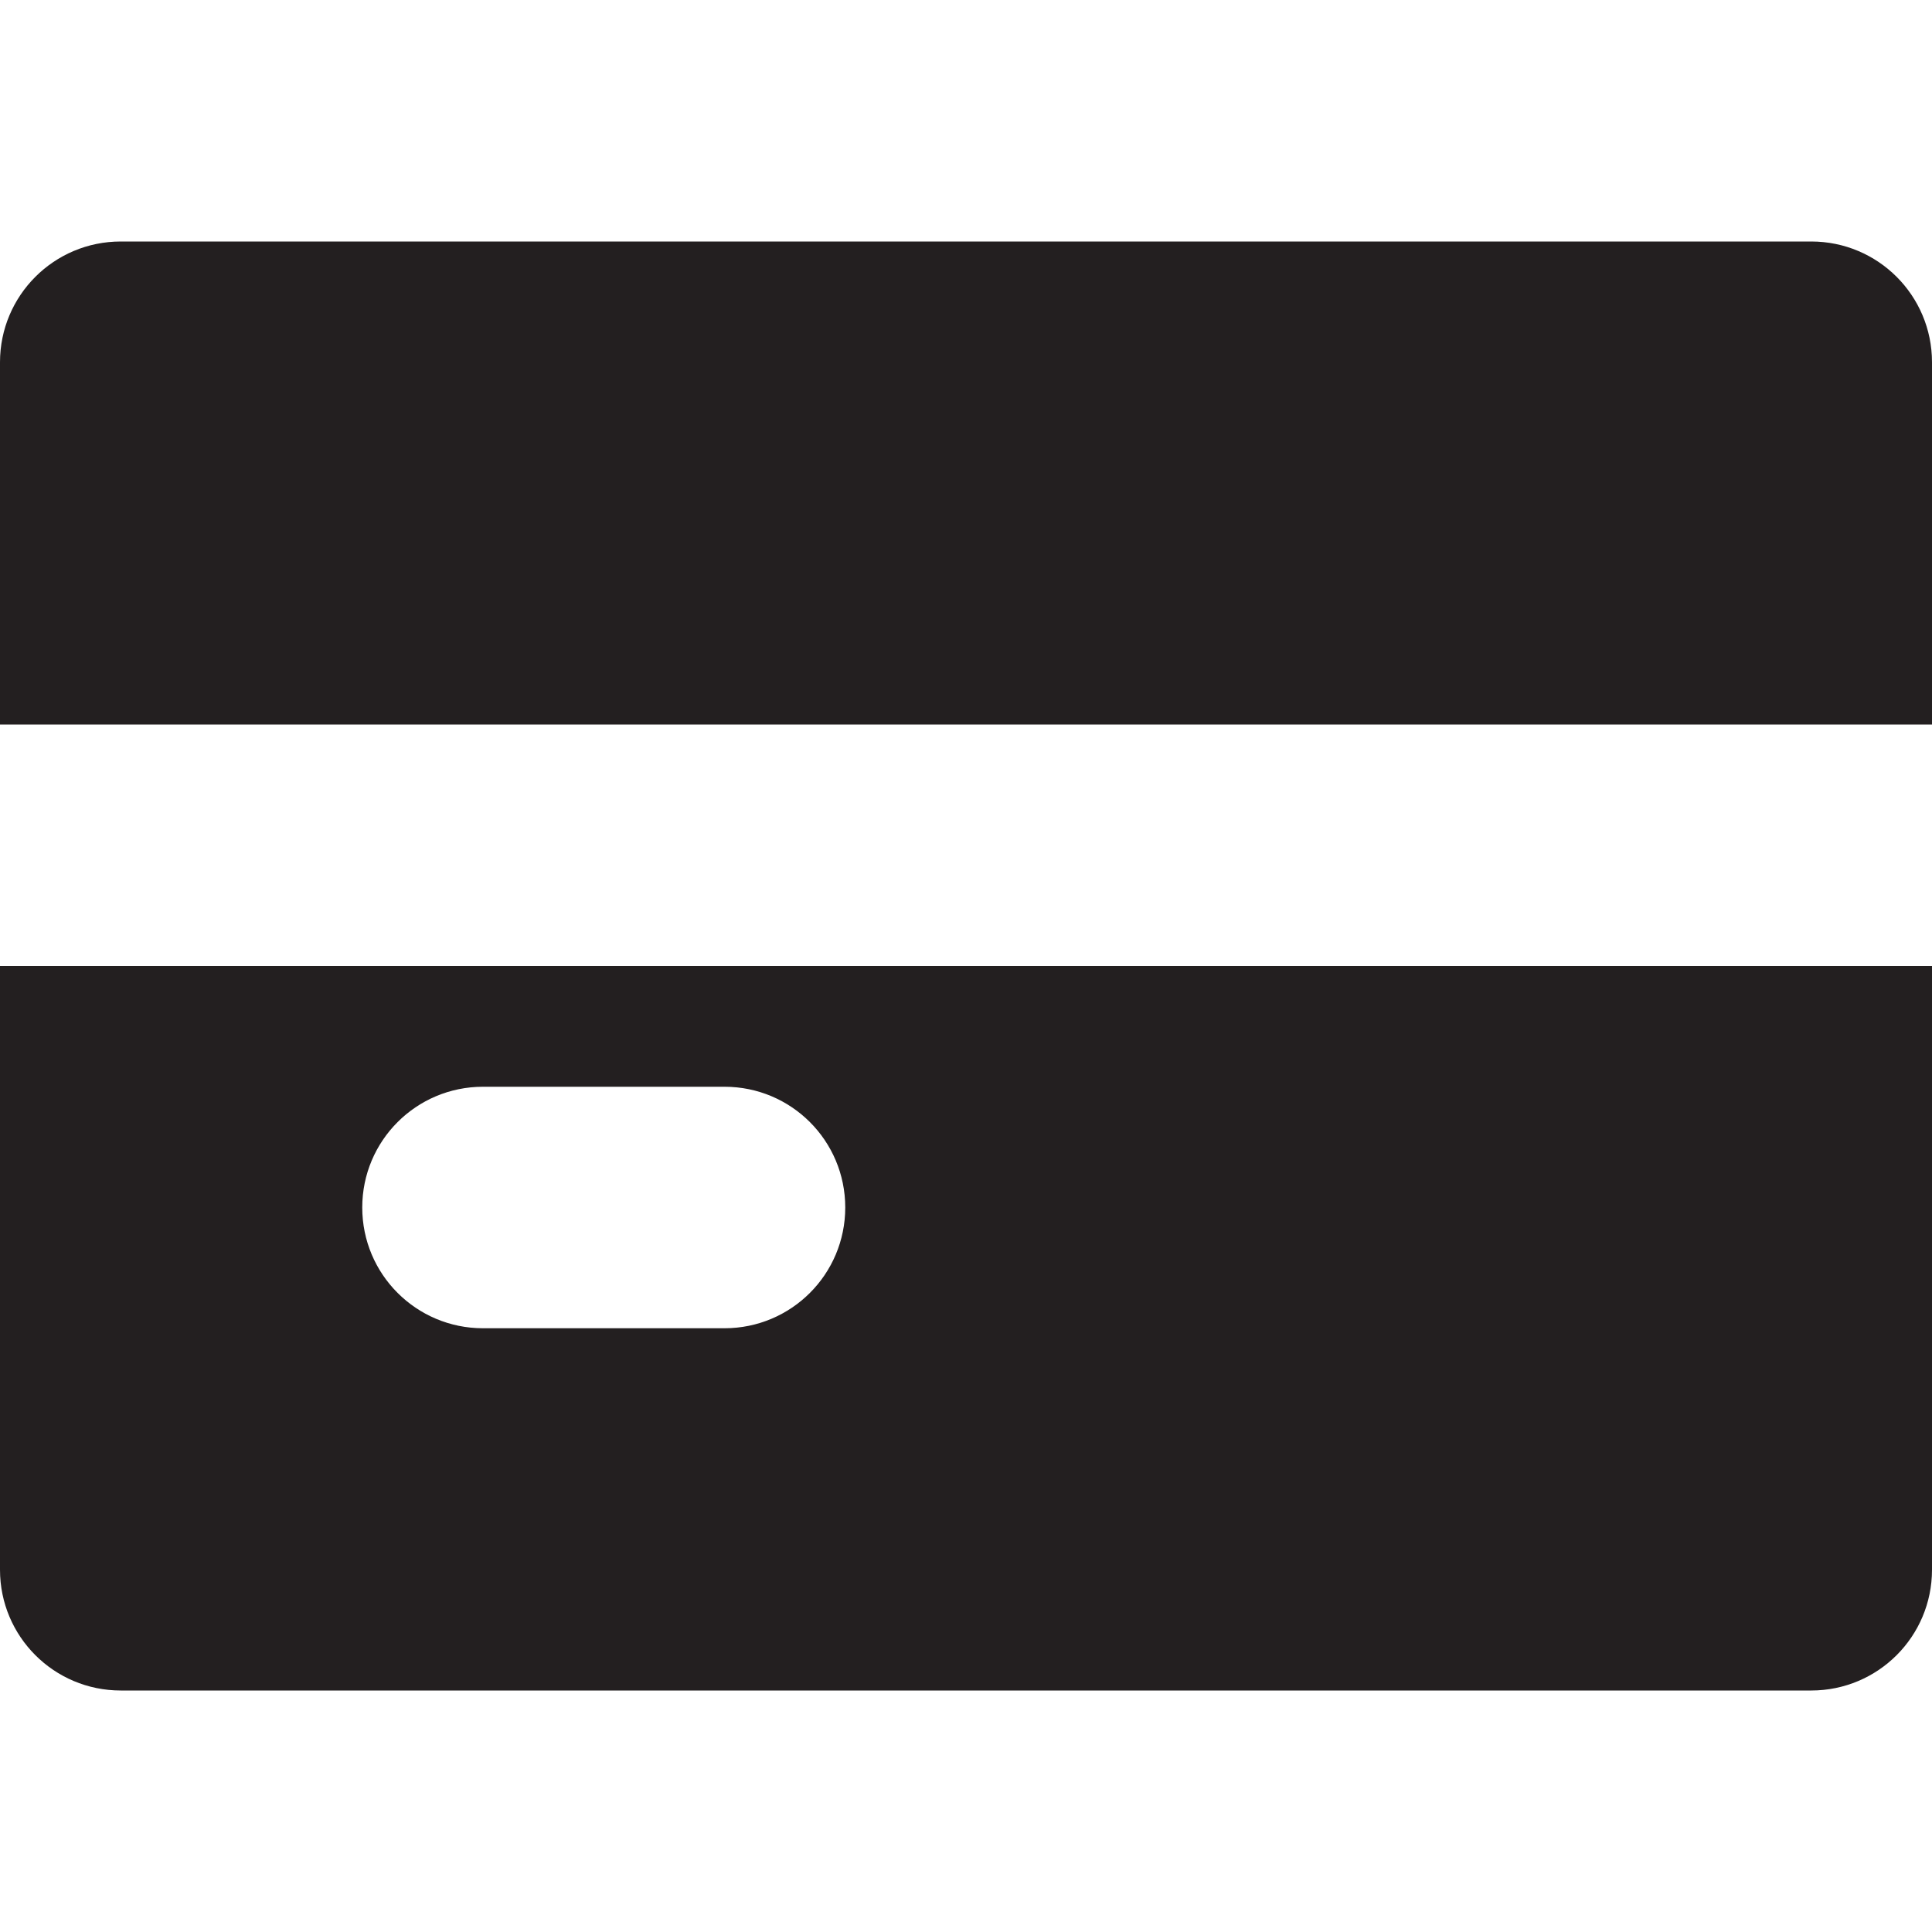 <svg xmlns="http://www.w3.org/2000/svg" xmlns:xlink="http://www.w3.org/1999/xlink" id="Layer_1" width="800px" height="800px" viewBox="0 0 64 64" xml:space="preserve"> <g> <path fill="#231F20" d="M0,32v20c0,2.211,1.789,4,4,4h56c2.211,0,4-1.789,4-4V32H0z M24,44h-8c-2.211,0-4-1.789-4-4s1.789-4,4-4h8 c2.211,0,4,1.789,4,4S26.211,44,24,44z"></path> <path fill="#231F20" d="M64,24V12c0-2.211-1.789-4-4-4H4c-2.211,0-4,1.789-4,4v12H64z"></path> </g> </svg>